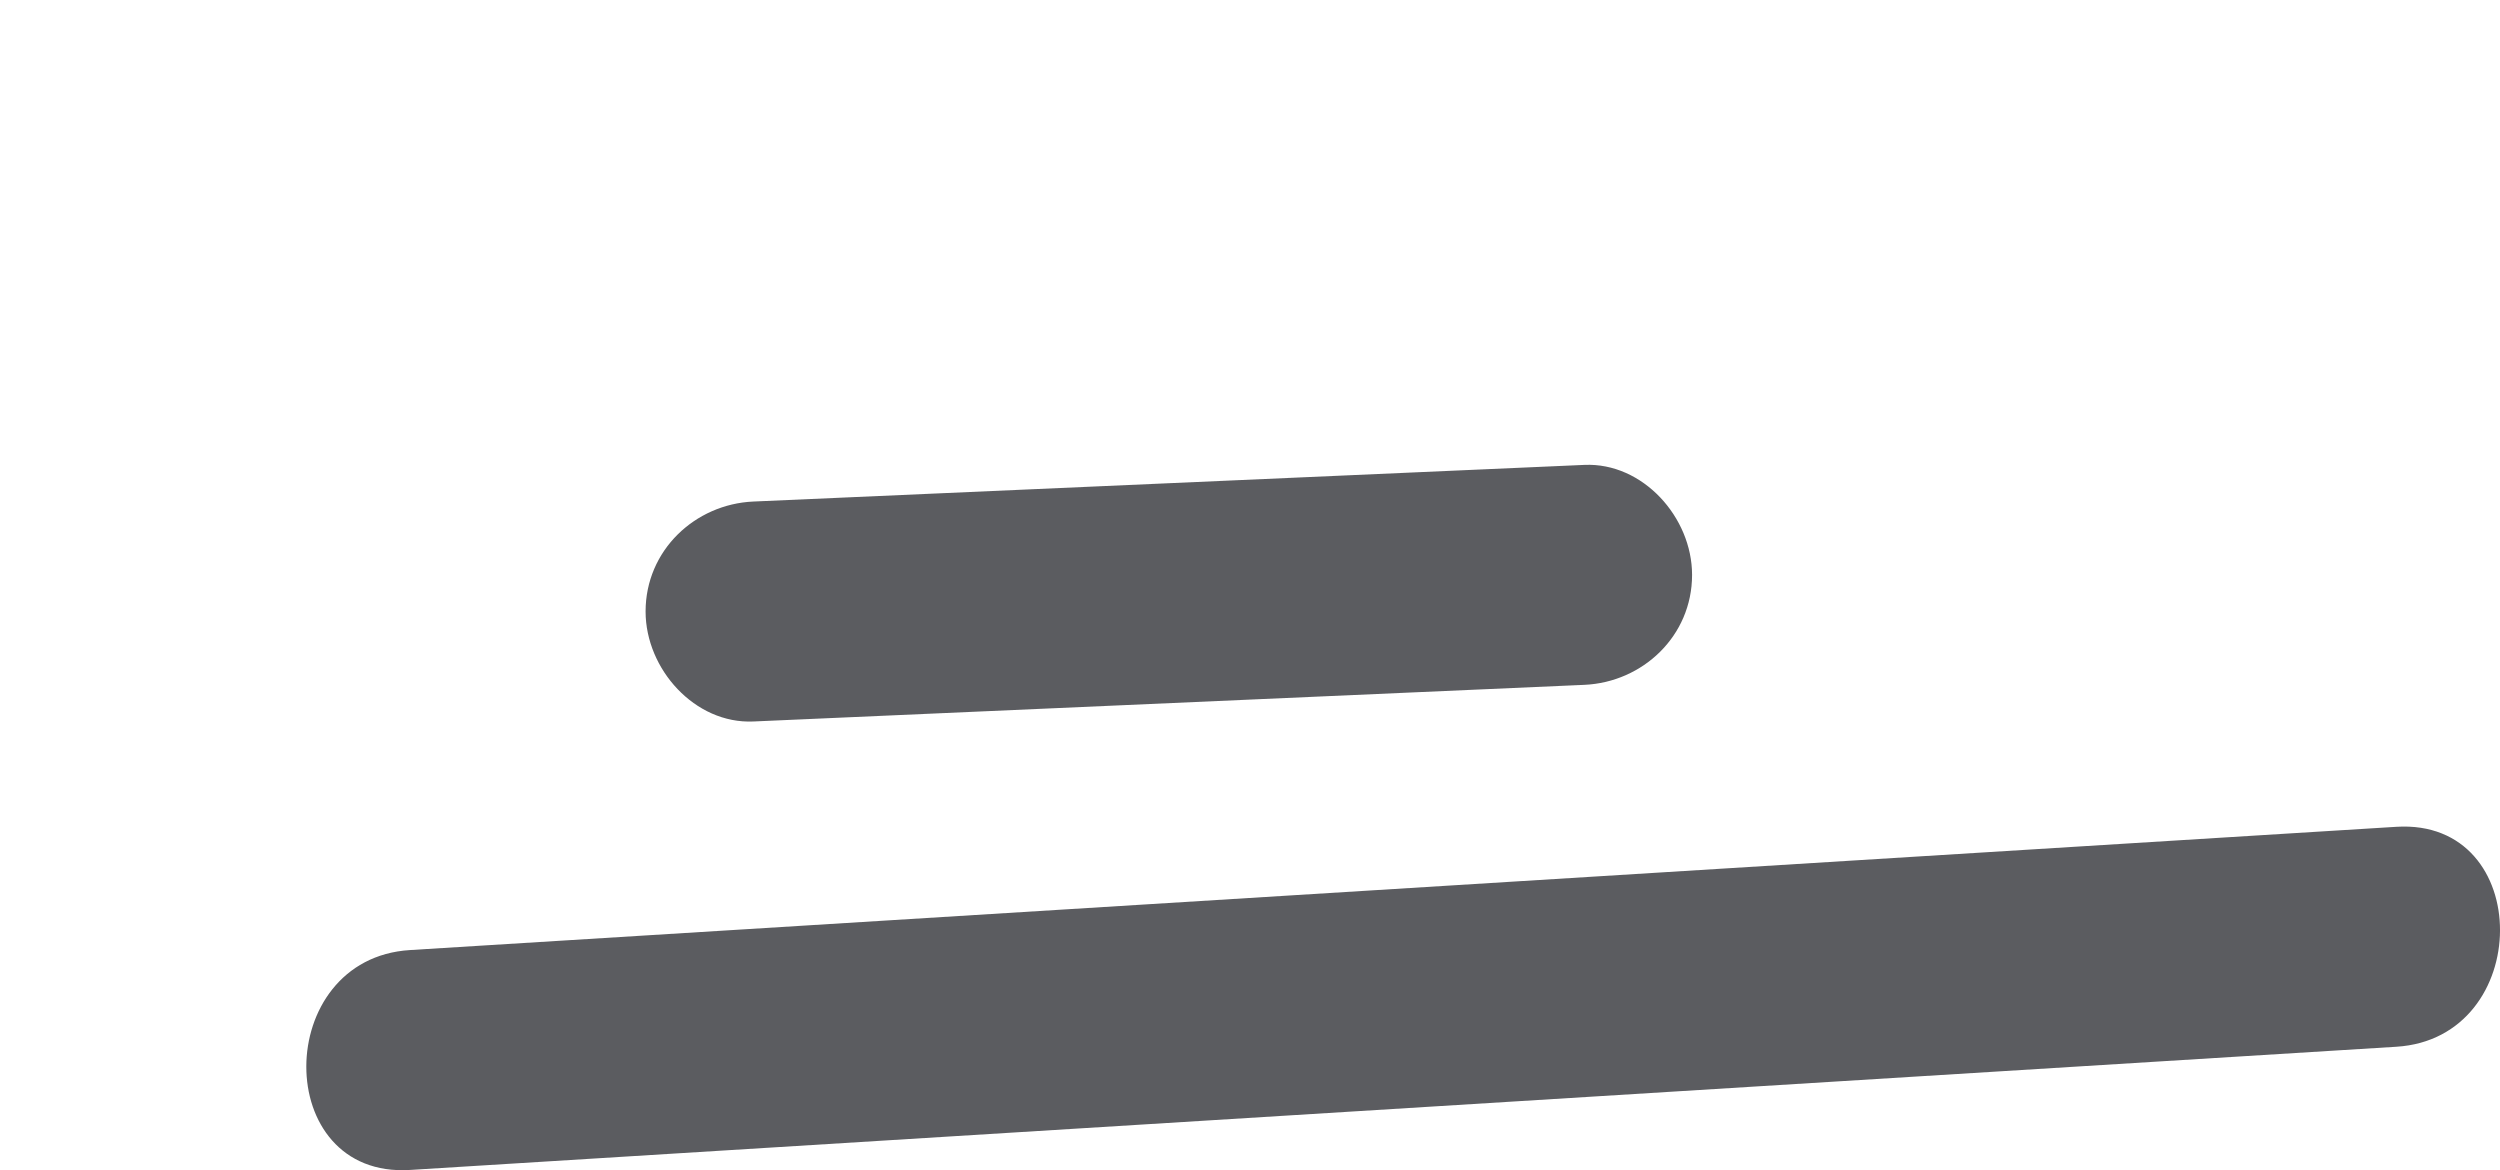 <svg width="47" height="22" viewBox="0 0 47 22" fill="none" xmlns="http://www.w3.org/2000/svg">
<g opacity="0.8" clip-path="url(#clip0_3179_7352)">
<path d="M14.162 13.564L29.787 12.875C30.88 12.826 31.811 11.959 31.811 10.808C31.811 9.725 30.884 8.692 29.787 8.74L14.162 9.429C13.069 9.478 12.137 10.345 12.137 11.496C12.137 12.579 13.064 13.612 14.162 13.564Z" fill="#323338"/>
<path d="M7.708 21.995C20.156 21.223 32.603 20.451 45.051 19.679C47.641 19.518 47.659 15.383 45.051 15.544C32.603 16.317 20.156 17.089 7.708 17.861C5.118 18.022 5.1 22.157 7.708 21.995Z" fill="#323338"/>
</g>
<defs>
<clipPath id="clip0_3179_7352">
<rect width="47" height="22" fill="white"/>
</clipPath>
</defs>
</svg>
